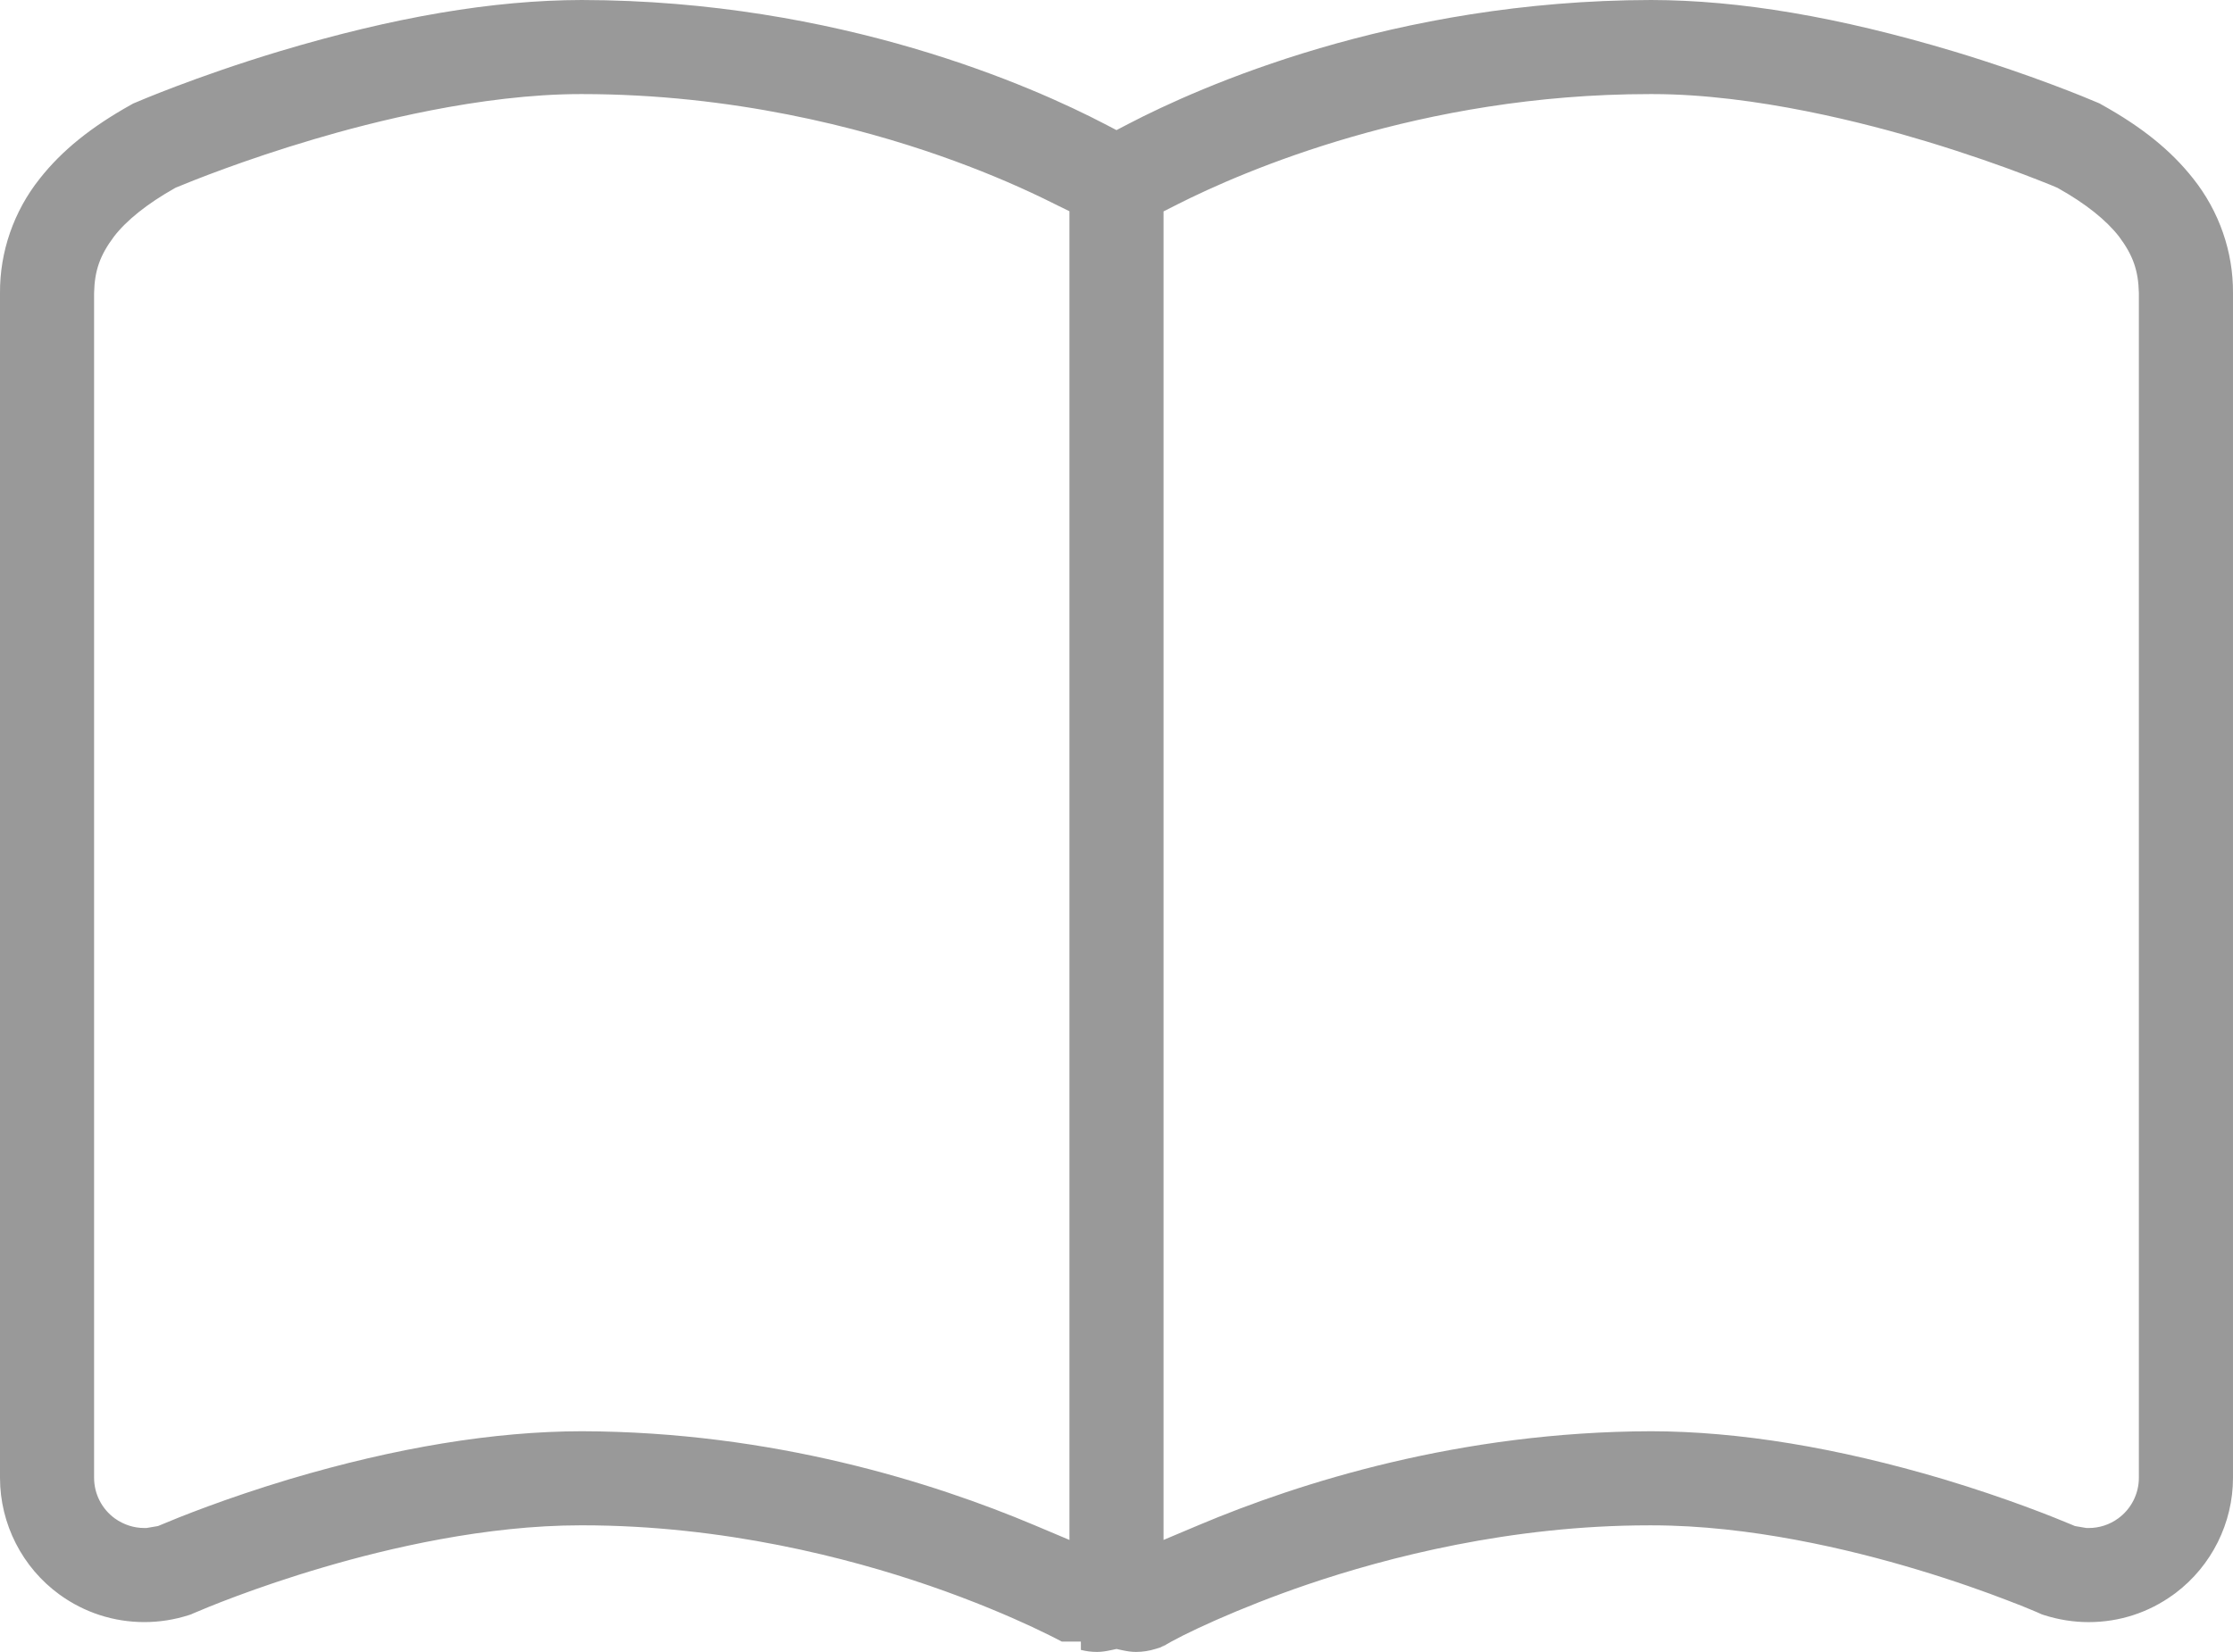<?xml version="1.0" encoding="utf-8"?>
<!-- Generator: Adobe Illustrator 15.1.0, SVG Export Plug-In . SVG Version: 6.00 Build 0)  -->
<!DOCTYPE svg PUBLIC "-//W3C//DTD SVG 1.1//EN" "http://www.w3.org/Graphics/SVG/1.1/DTD/svg11.dtd">
<svg version="1.1" id="_x32_" xmlns="http://www.w3.org/2000/svg" xmlns:xlink="http://www.w3.org/1999/xlink" x="0px" y="0px"
	 width="500.667px" height="370.478px" viewBox="5.67 5.669 500.667 370.478" enable-background="new 5.67 5.669 500.667 370.478"
	 xml:space="preserve">
<path fill="#999999" d="M260.346,376.146c-0.895,0-1.888-0.127-3.127-0.399l-1.21-0.267l-1.211,0.264
	c-1.261,0.273-2.263,0.402-3.155,0.402c-1.222,0-2.438-0.152-3.627-0.453v-1.86l-4.286-0.012l-0.509-0.267
	c-0.924-0.484-2.956-1.524-6.088-2.996c-4.983-2.322-13.026-5.812-23.146-9.293c-17.926-6.166-45.971-13.514-77.784-13.514h-0.303
	c-21.268,0-43.101,5.113-57.671,9.402c-15.578,4.562-26.831,9.314-28.833,10.18l-0.355,0.148l-0.509,0.229l-0.53,0.179
	c-3.205,1.03-6.578,1.564-9.967,1.564c-6.873,0-13.449-2.135-19.019-6.171c-8.354-6.062-13.346-15.849-13.346-26.177V71.47
	c-0.079-9.303,3.089-18.43,8.92-25.748c4.966-6.297,11.488-11.568,20.543-16.611l0.404-0.229l0.542-0.222
	c0.127-0.056,13.354-5.783,32.245-11.481c25.726-7.706,47.899-11.471,67.778-11.508c57.9,0.091,101.304,19.479,117.273,27.81
	L256,34.848l2.622-1.366C274.61,25.15,318.044,5.761,375.899,5.669c19.87,0.038,42.05,3.803,67.786,11.512
	c17.511,5.282,29.917,10.485,32.227,11.474l0.492,0.205l0.44,0.255c9.061,5.024,15.589,10.294,20.548,16.583
	c5.848,7.34,9.019,16.469,8.944,25.726v265.688c0,10.109-4.791,19.707-12.849,25.806l-0.521,0.376
	c-5.551,4.034-12.119,6.167-18.995,6.167c-3.375,0-6.751-0.534-10.035-1.588l-0.48-0.161l-0.976-0.436l-1.375-0.578
	c-1.161-0.489-3.092-1.279-5.645-2.236c-4.376-1.686-11.465-4.256-20.116-6.843c-14.977-4.498-37.419-9.862-59.265-9.862
	l-0.659-0.001c-31.098,0-58.833,7.215-76.625,13.269c-15.184,5.164-28.63,11.459-32.412,13.939l-0.039,0.014l0.498-0.396
	l-0.951,0.536l-1.074,0.337C263.365,375.915,261.865,376.146,260.346,376.146z M375.55,26.769
	c-51.44,0-91.189,17.298-105.892,24.736l-3.109,1.573v297.951l7.872-3.319c22.658-9.556,58.653-20.964,101.474-21.056
	c19.562,0.025,41.607,3.643,65.521,10.75c14.303,4.293,24.964,8.604,28.882,10.258l0.604,0.256l2.589,0.439h0.479
	c2.39,0,4.676-0.739,6.607-2.144c2.912-2.104,4.653-5.512,4.653-9.104V71.336c-0.118-4.988-1.306-8.383-4.382-12.526l-0.066-0.088
	c-2.853-3.688-7.541-7.42-13.56-10.792l-0.273-0.153l-1.511-0.638l-0.363-0.145c-1.38-0.549-3.312-1.318-5.721-2.232
	c-4.729-1.795-12.344-4.533-21.745-7.376c-13.074-3.964-38.449-10.618-61.446-10.618L375.55,26.769L375.55,26.769z M136.1,326.654
	c42.817,0.09,78.819,11.498,101.479,21.055l7.873,3.32V53.044l-3.176-1.556l-0.854-0.426c-0.542-0.271-1.111-0.556-1.767-0.868
	c-7.093-3.438-14.842-6.645-22.994-9.511c-18.066-6.348-46.708-13.915-80.568-13.915h-0.188c-22.461,0-47.131,6.344-59.837,10.126
	c-15.661,4.622-27.473,9.395-30.72,10.747l-0.312,0.13l-0.294,0.167c-6.045,3.413-10.722,7.147-13.522,10.798
	c-3.138,4.196-4.333,7.595-4.452,12.598l-0.001,265.773c0,3.595,1.743,7,4.662,9.108c1.979,1.407,4.249,2.14,6.603,2.14h0.479
	l2.591-0.44l0.607-0.256c3.903-1.65,14.539-5.953,28.892-10.263C94.476,330.296,116.519,326.68,136.1,326.654z"/>
</svg>
